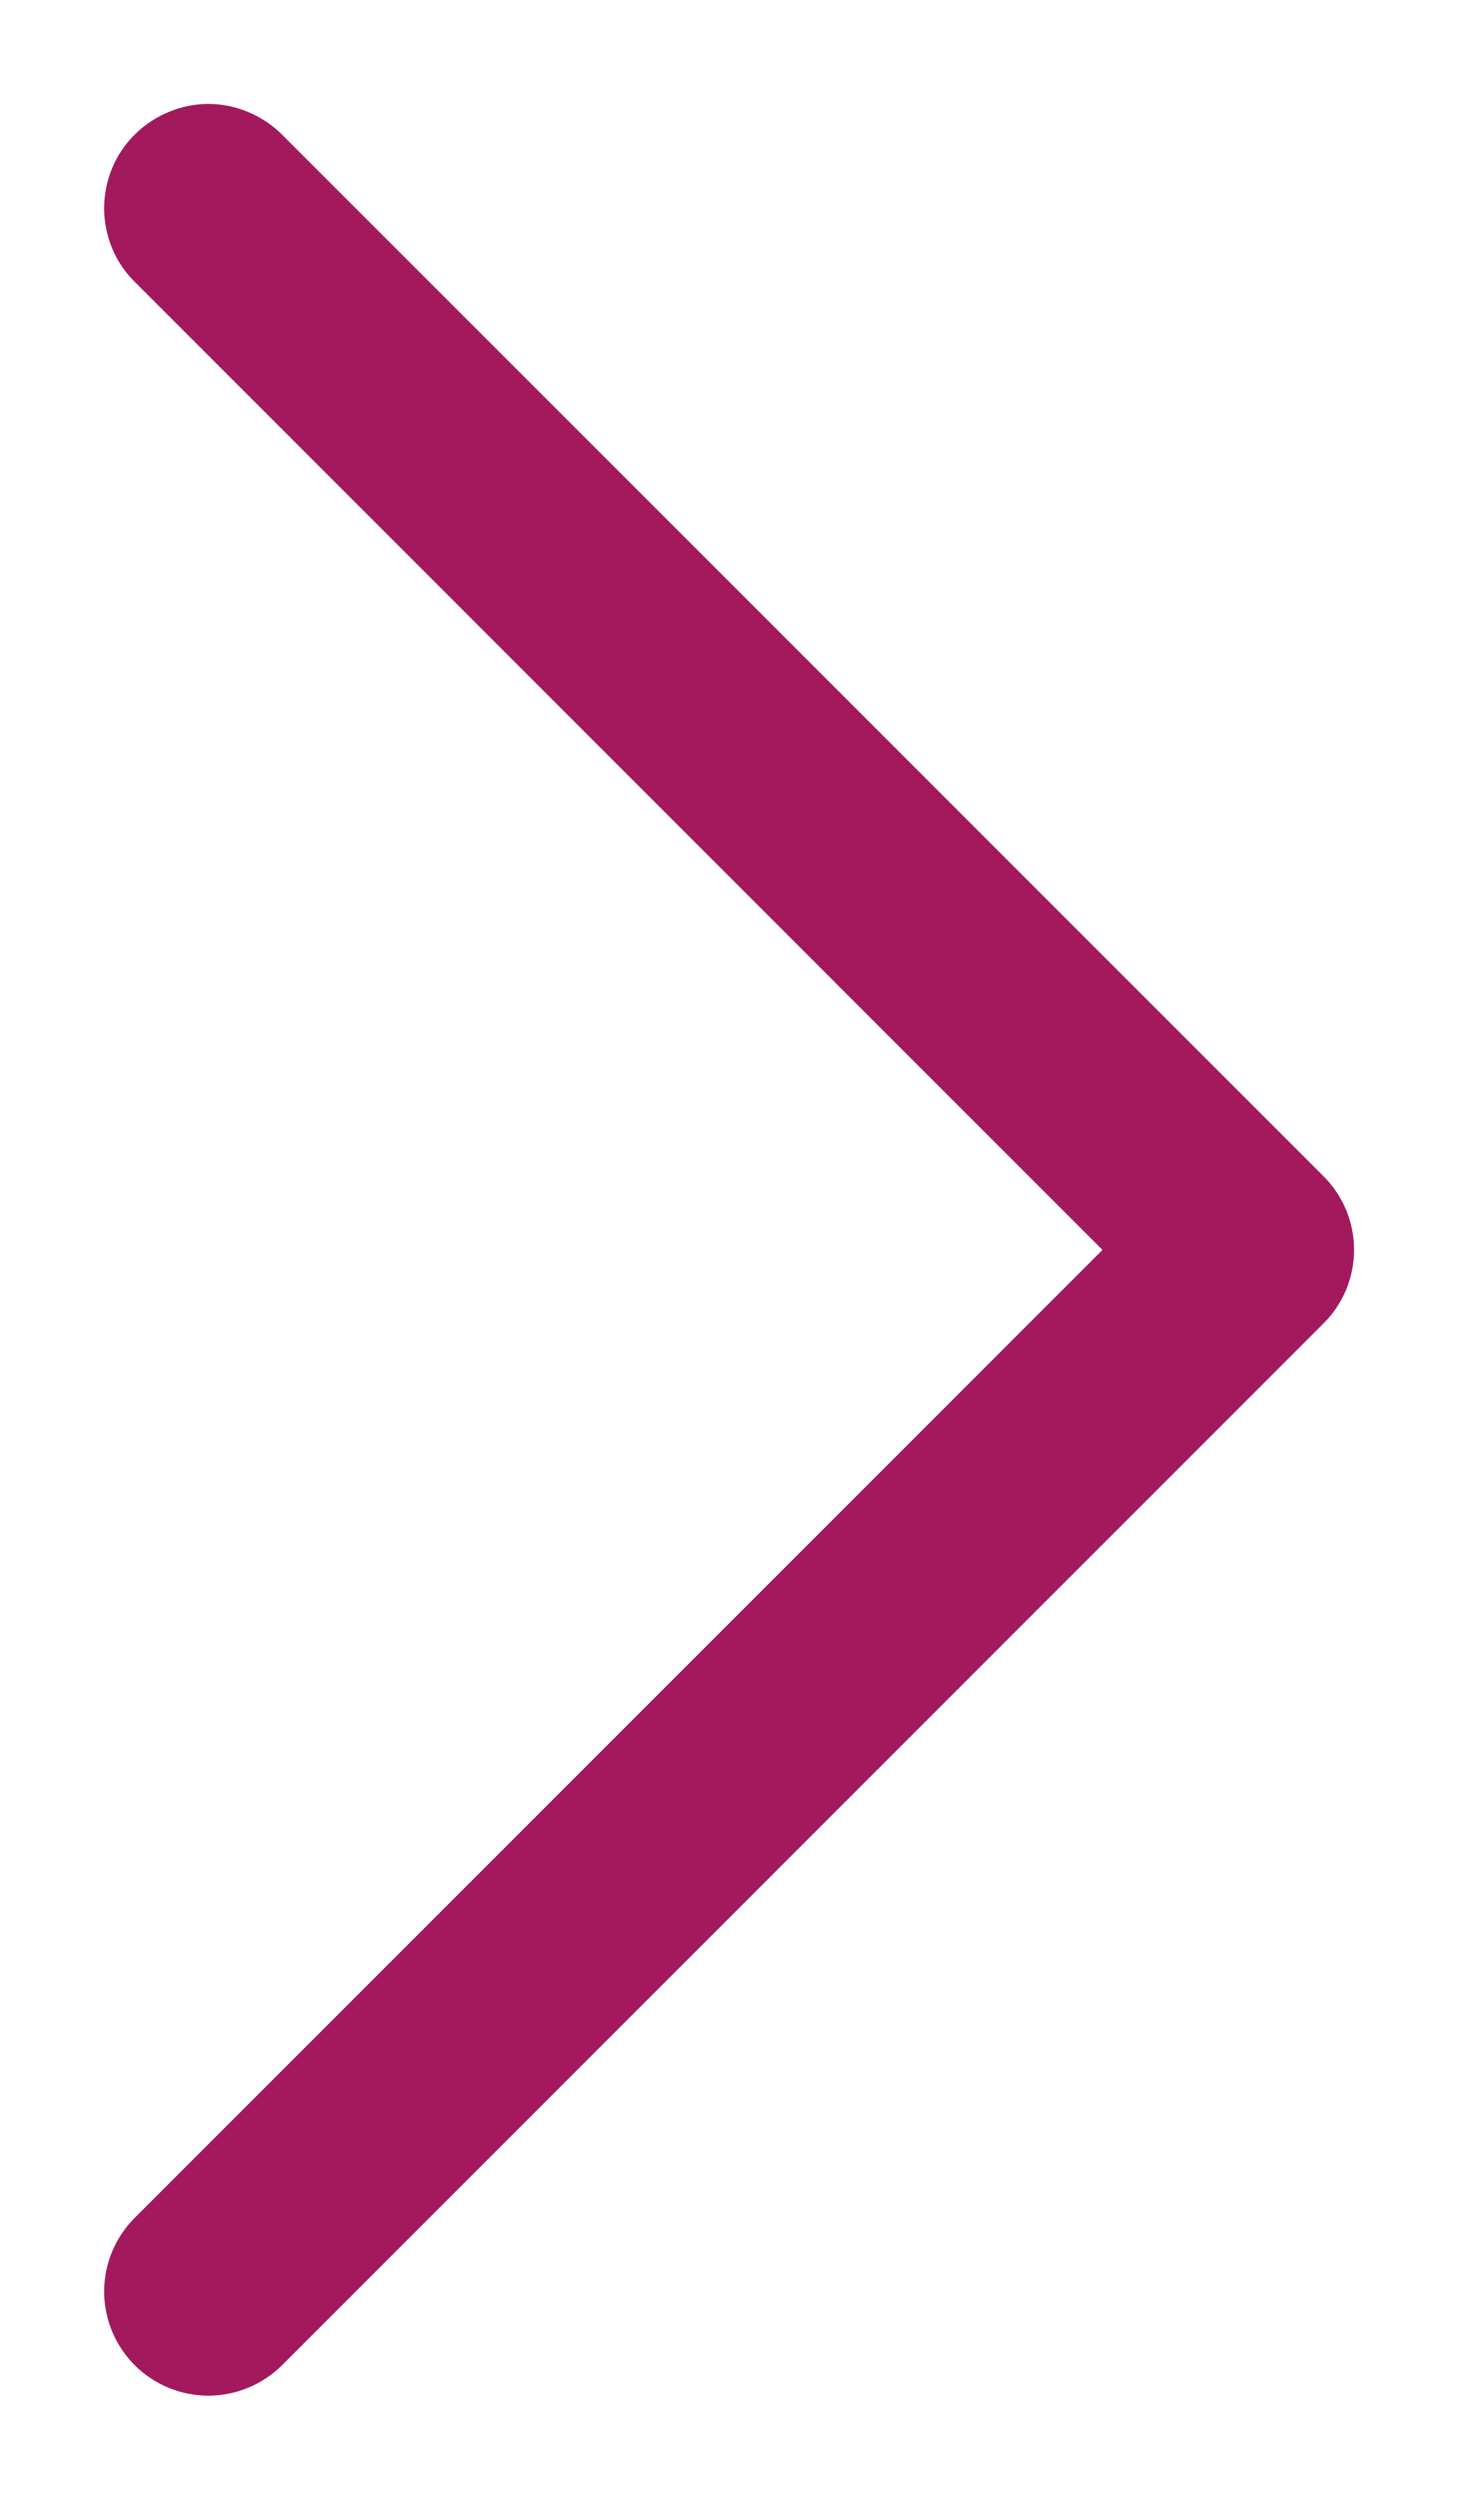 <svg width="7" height="12" viewBox="0 0 7 12" fill="none" xmlns="http://www.w3.org/2000/svg">
<path d="M1.354 0.646L6.354 5.646C6.401 5.692 6.437 5.748 6.463 5.808C6.488 5.869 6.501 5.934 6.501 6C6.501 6.065 6.488 6.13 6.463 6.191C6.437 6.252 6.401 6.307 6.354 6.353L1.354 11.354C1.26 11.447 1.133 11.5 1 11.5C0.868 11.5 0.74 11.447 0.647 11.354C0.553 11.26 0.5 11.132 0.5 11C0.5 10.867 0.553 10.74 0.647 10.646L5.293 6L0.647 1.353C0.6 1.307 0.563 1.252 0.538 1.191C0.513 1.13 0.5 1.065 0.5 1C0.5 0.934 0.513 0.869 0.538 0.808C0.563 0.748 0.6 0.692 0.647 0.646C0.693 0.6 0.748 0.563 0.809 0.538C0.87 0.512 0.935 0.499 1 0.499C1.066 0.499 1.131 0.512 1.192 0.538C1.252 0.563 1.308 0.6 1.354 0.646Z" fill="#A2195E"/>
</svg>

